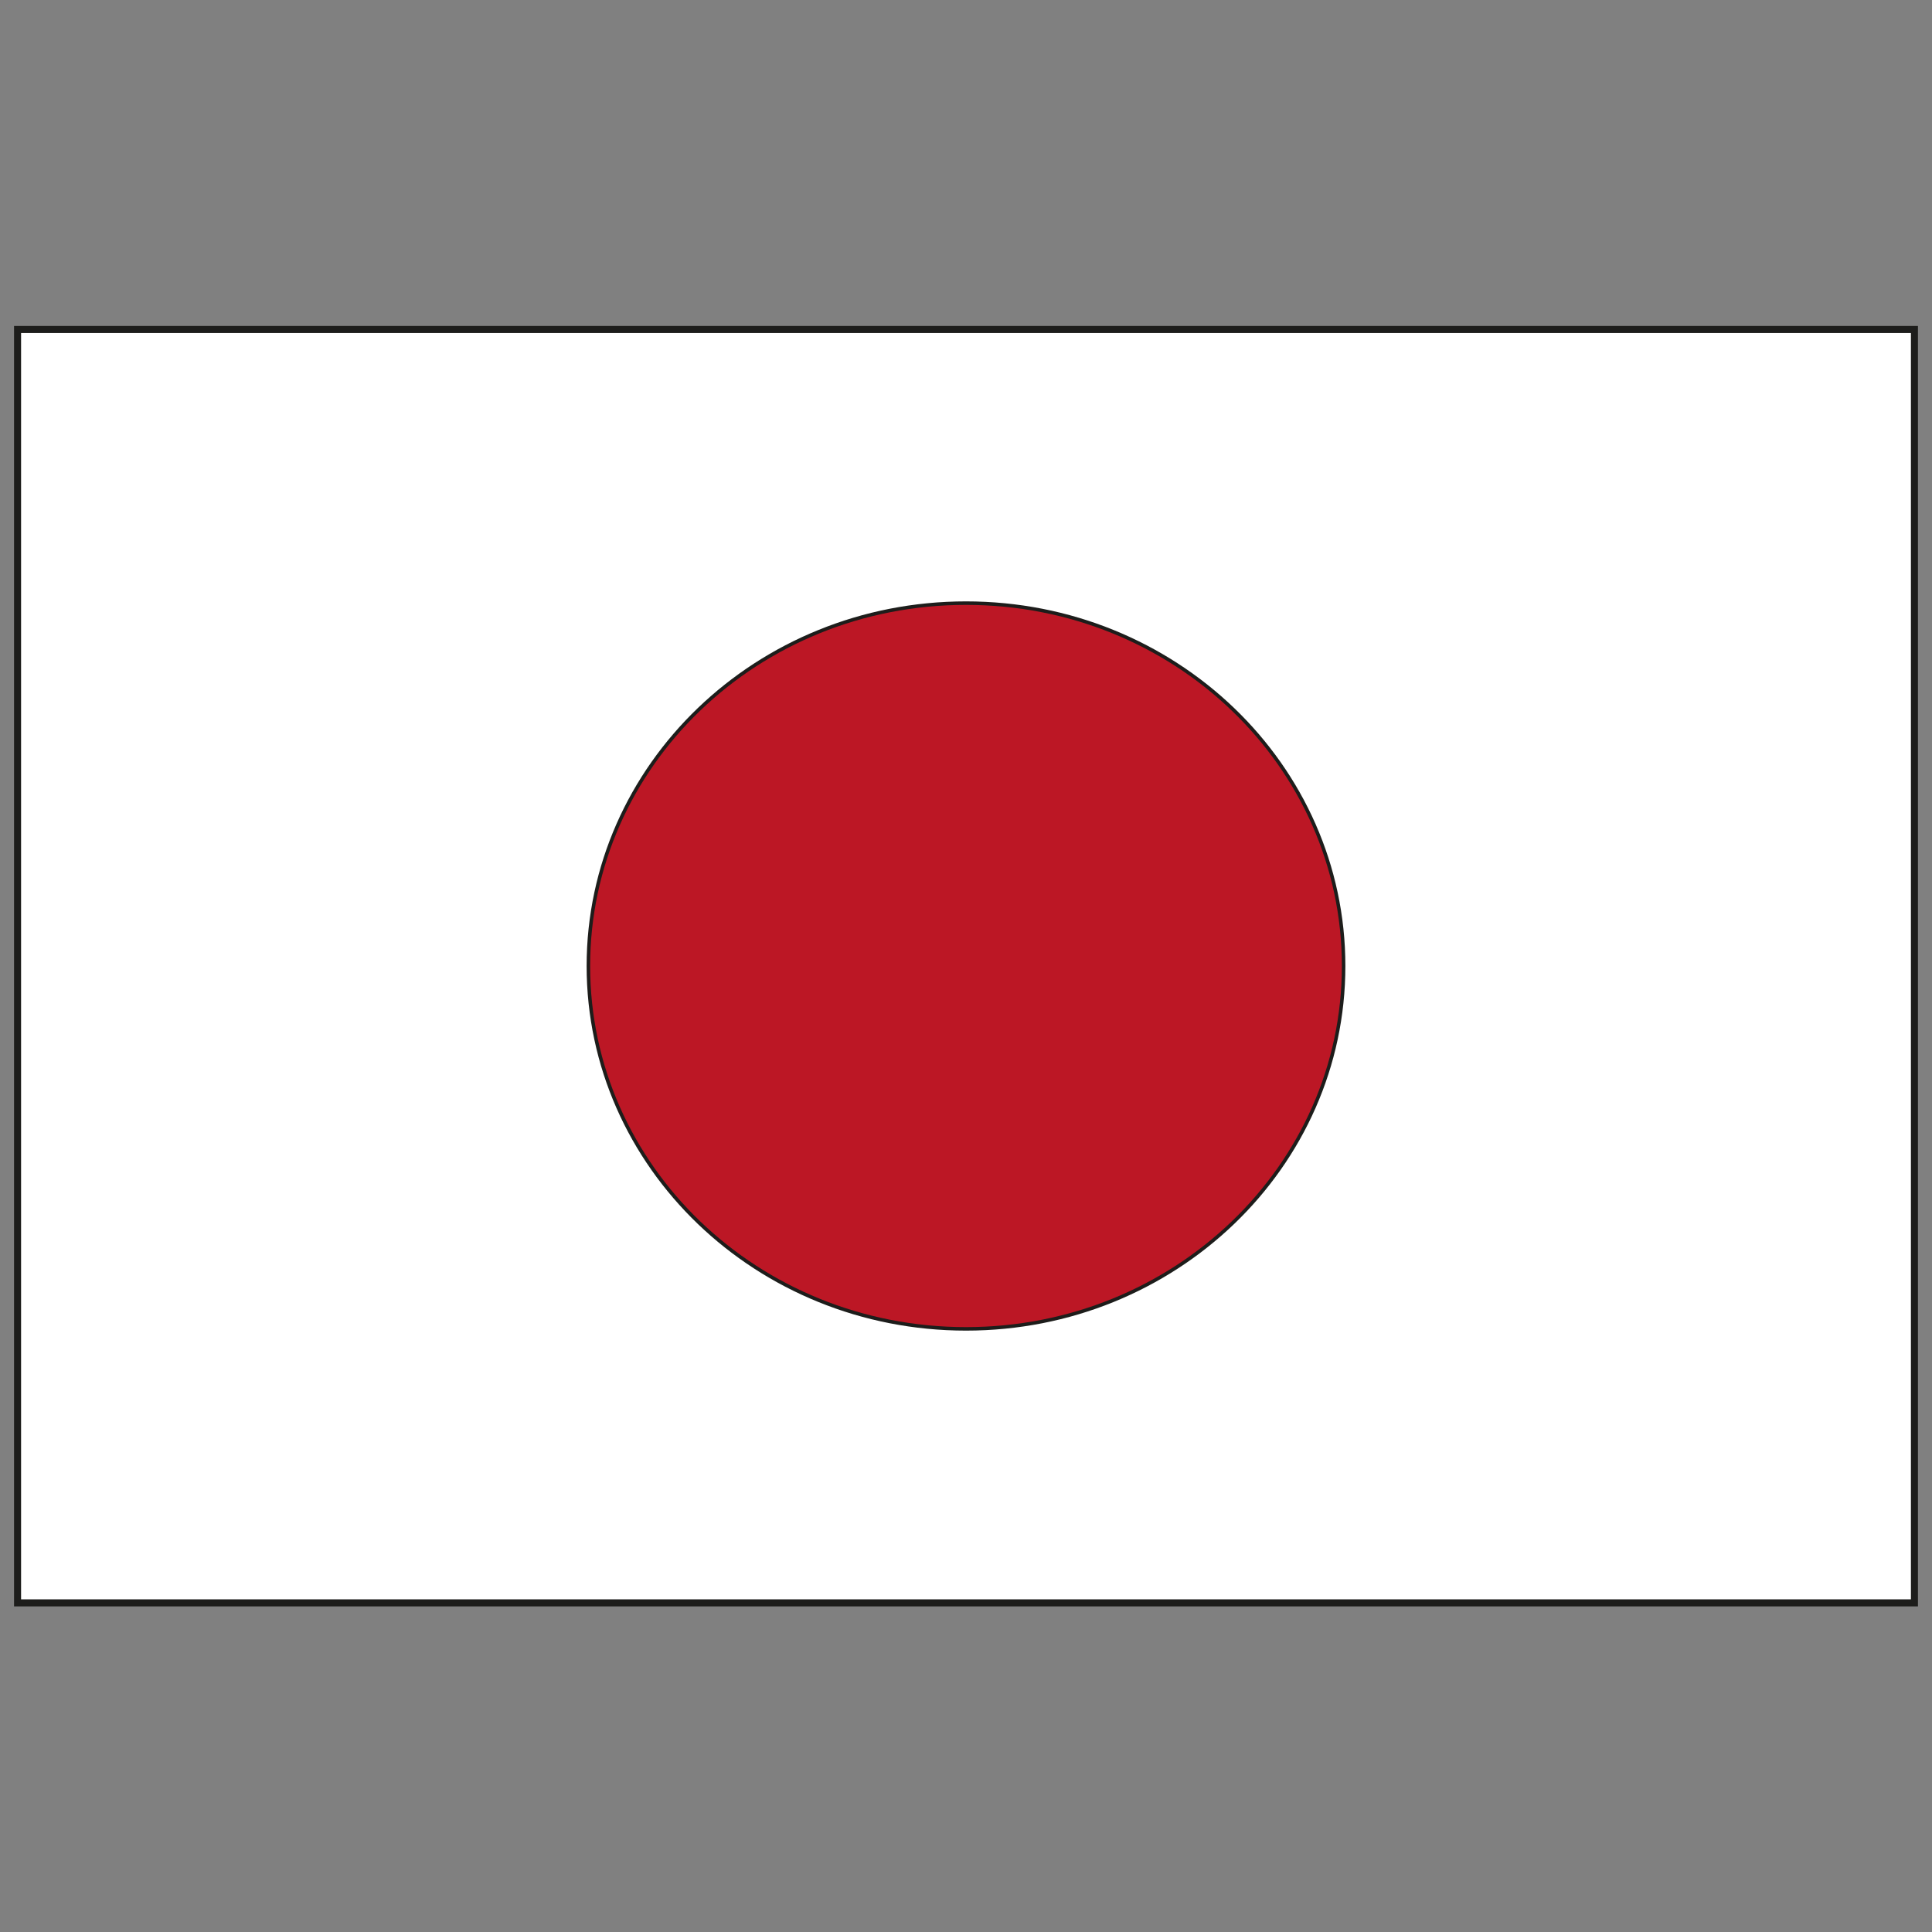<?xml version="1.0" encoding="UTF-8"?>
<svg xmlns="http://www.w3.org/2000/svg" id="Ebene_1" data-name="Ebene 1" viewBox="0 0 55 55">
  <rect x="0" y="0" width="55" height="55" fill="#808080" stroke="none"/>
  <defs>
    <style>
      .cls-1 {
        fill: #fff;
        stroke: #1d1d1b;
        stroke-miterlimit: 10;
        stroke-width: .2px;
      }

      .cls-2 {
        fill: #bc1725;
        stroke-width: 0px;
      }
    </style>
  </defs>
  <path class="cls-1" d="m.5,9.38v36.25h54V9.38H.5Zm27,28.4c-5.91,0-10.7-4.6-10.7-10.28s4.79-10.28,10.7-10.28,10.7,4.6,10.7,10.28-4.79,10.28-10.7,10.28Z"></path>
  <path class="cls-2" d="m27.5,17.22c-5.91,0-10.7,4.6-10.7,10.28s4.79,10.28,10.7,10.28,10.7-4.6,10.7-10.28-4.79-10.28-10.7-10.28Z"></path>
</svg>
